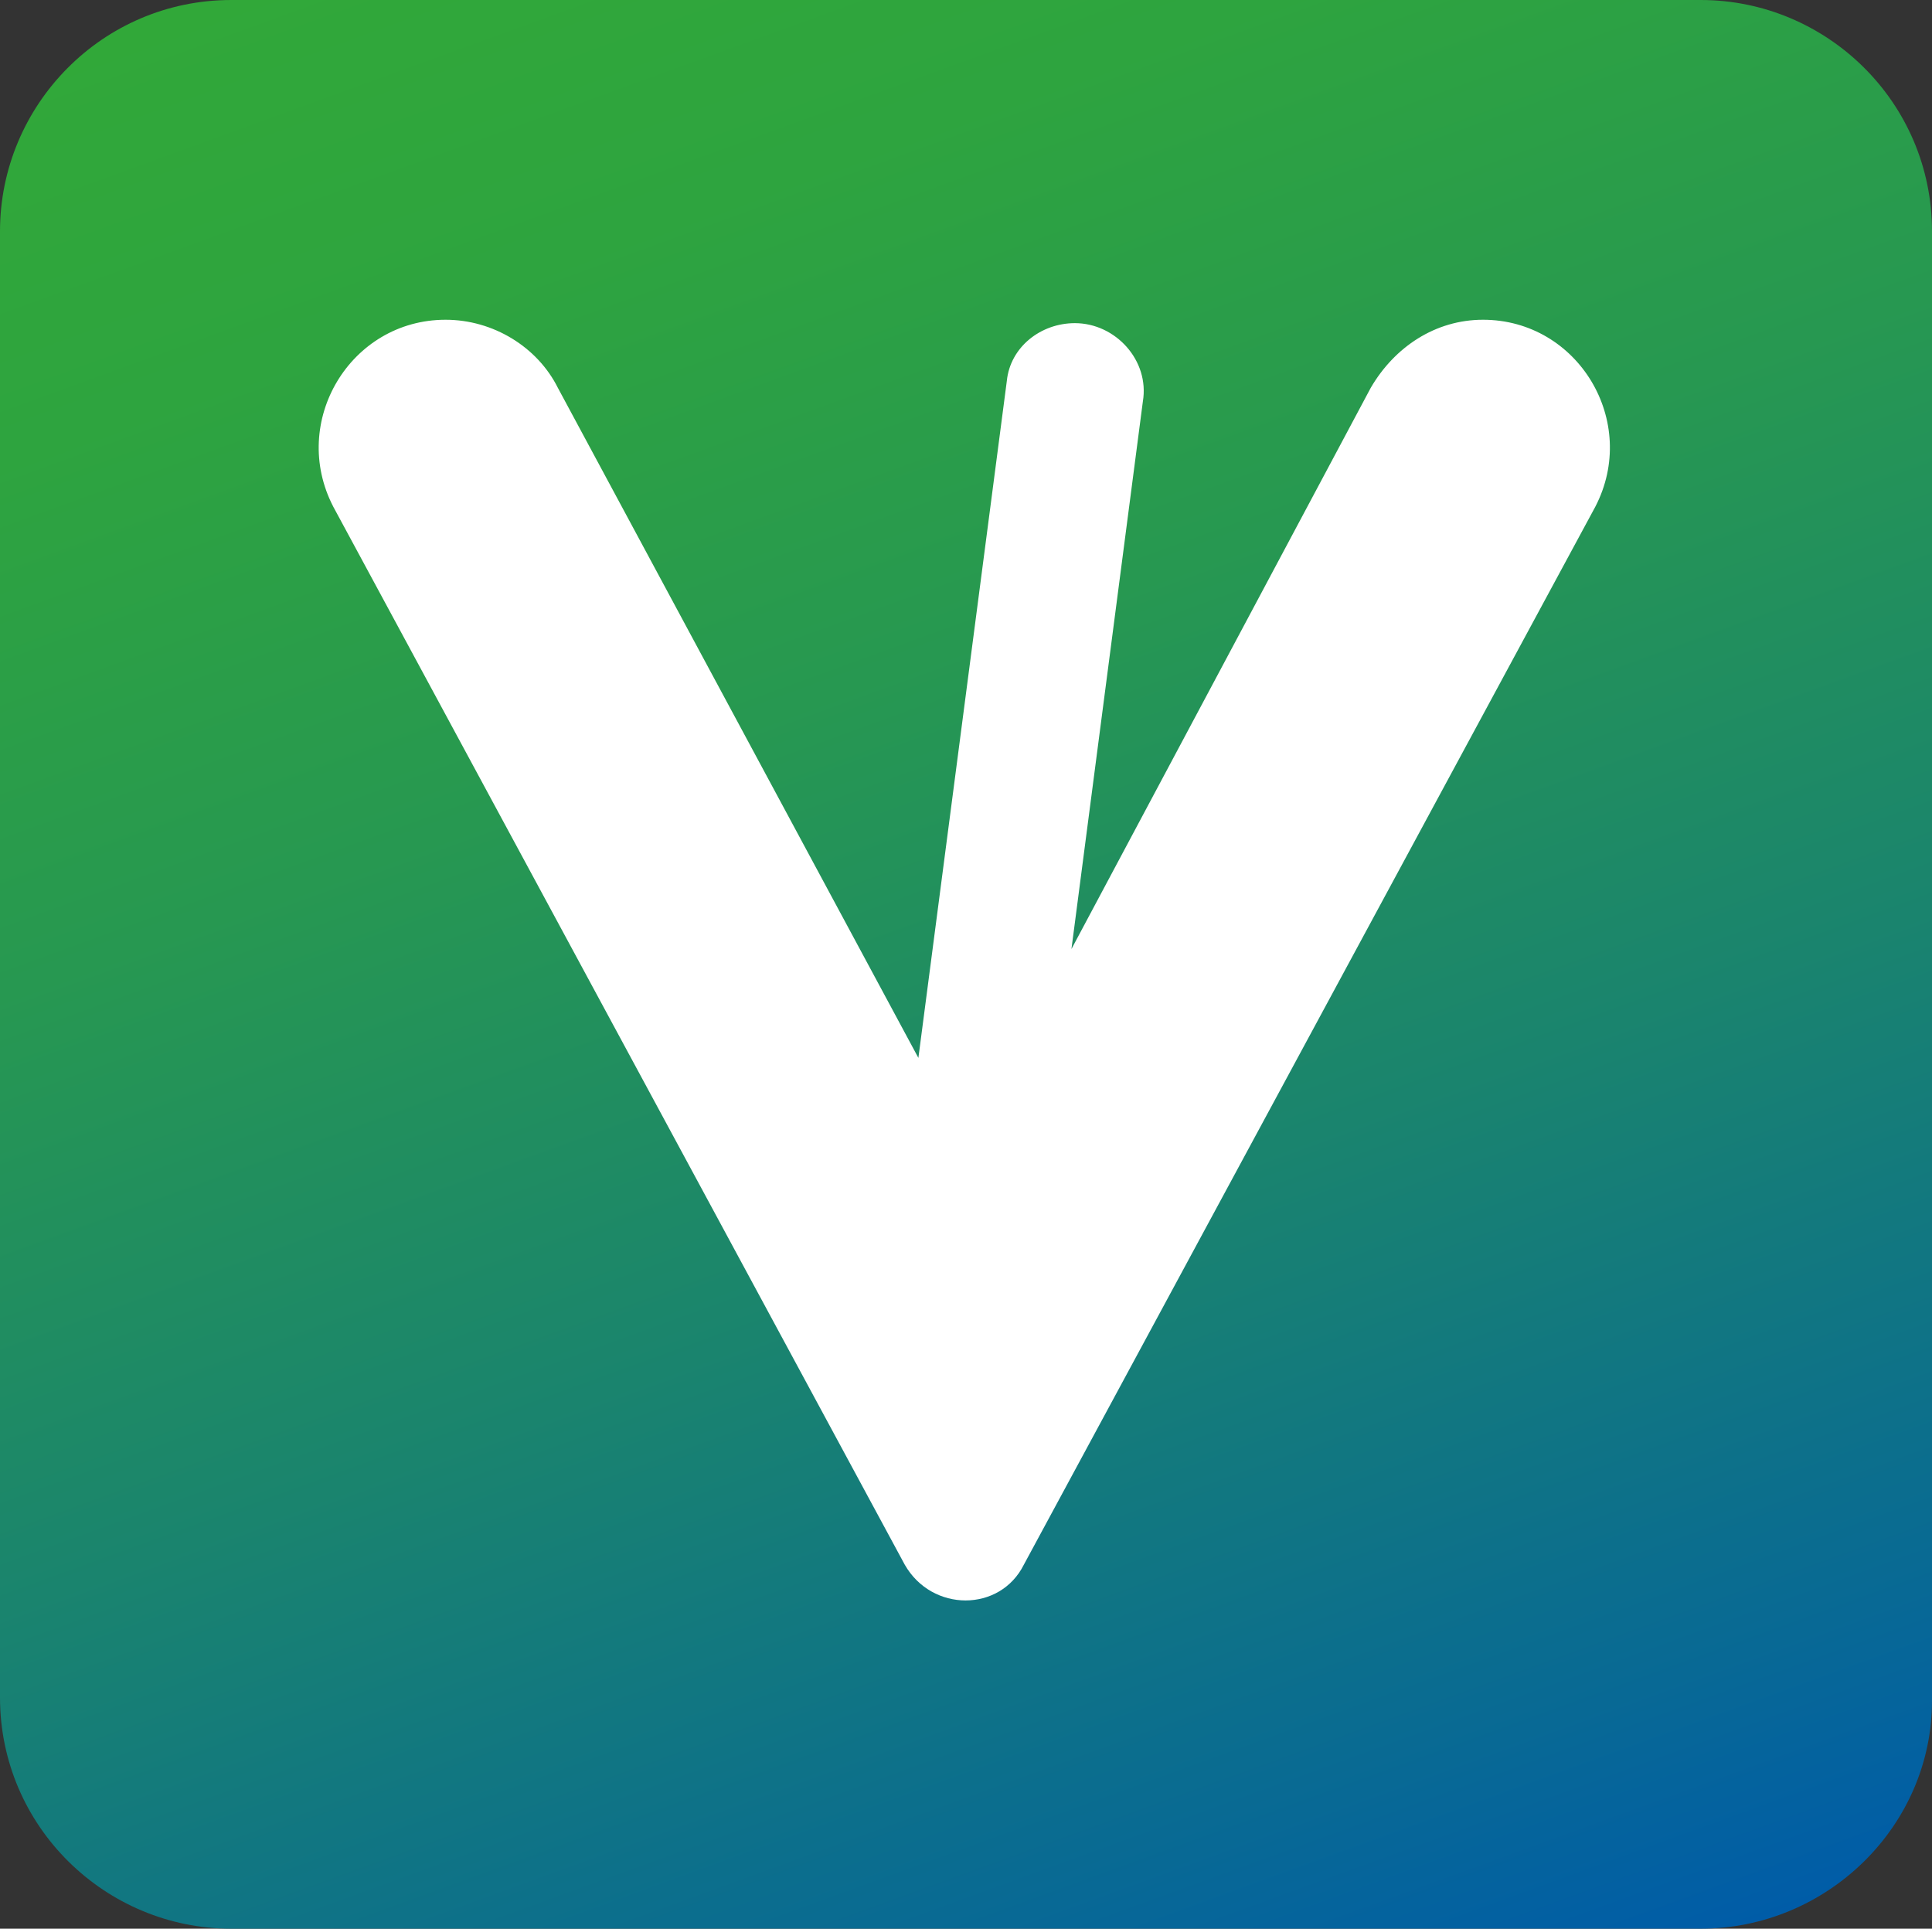 <?xml version="1.0" encoding="UTF-8" standalone="no"?>
<!-- Generator: Adobe Illustrator 25.3.0, SVG Export Plug-In . SVG Version: 6.00 Build 0)  -->

<svg
   version="1.1"
   id="Ebene_1"
   x="0px"
   y="0px"
   viewBox="0 0 56.8 56.7"
   xml:space="preserve"
   sodipodi:docname="vreed-icon.svg"
   width="56.8"
   height="56.7"
   inkscape:version="1.4 (e7c3feb1, 2024-10-09)"
   xmlns:inkscape="http://www.inkscape.org/namespaces/inkscape"
   xmlns:sodipodi="http://sodipodi.sourceforge.net/DTD/sodipodi-0.dtd"
   xmlns="http://www.w3.org/2000/svg"
   xmlns:svg="http://www.w3.org/2000/svg"><rect x="0" y="0" width="56.8" height="56.7" fill="#333333" stroke="none"/><defs
   id="defs14" /><sodipodi:namedview
   id="namedview14"
   pagecolor="#ffffff"
   bordercolor="#000000"
   borderopacity="0.25"
   inkscape:showpageshadow="2"
   inkscape:pageopacity="0.0"
   inkscape:pagecheckerboard="0"
   inkscape:deskcolor="#d1d1d1"
   inkscape:zoom="7.7062817"
   inkscape:cx="-14.533598"
   inkscape:cy="25.758207"
   inkscape:window-width="2560"
   inkscape:window-height="1334"
   inkscape:window-x="2560"
   inkscape:window-y="277"
   inkscape:window-maximized="1"
   inkscape:current-layer="Ebene_1" />

<g
   fill="currentColor"
   id="g14"
   transform="translate(-135.7)">
	<linearGradient
   id="SVGID_1_"
   gradientUnits="userSpaceOnUse"
   x1="152.325"
   y1="-4.006"
   x2="175.892"
   y2="60.746">
		<stop
   offset="0"
   style="stop-color:#31A839"
   id="stop1" />
        <stop
   offset="0.157"
   style="stop-color:#2EA43F"
   id="stop2" />
        <stop
   offset="0.371"
   style="stop-color:#279851"
   id="stop3" />
        <stop
   offset="0.618"
   style="stop-color:#1A846E"
   id="stop4" />
        <stop
   offset="0.889"
   style="stop-color:#086995"
   id="stop5" />
        <stop
   offset="1"
   style="stop-color:#005CA8"
   id="stop6" />
	</linearGradient>
    <path
   style="fill:url(#SVGID_1_)"
   d="m 185.7,56.7 h -43.2 c -3.7,0 -6.8,-3 -6.8,-6.8 V 6.8 c 0,-3.7 3,-6.8 6.8,-6.8 h 43.2 c 3.7,0 6.8,3 6.8,6.8 V 50 c 0,3.7 -3.1,6.7 -6.8,6.7 z"
   id="path6" />
    <g
   id="g11">
		
        
        
        
        
	</g>
    <path
   style="fill:#ffffff"
   d="m 167.2,27.9 2.1,-16.1 c 0.2,-1.2 -0.8,-2.3 -2,-2.3 v 0 c -1,0 -1.9,0.7 -2,1.7 l -2.6,19.9 -10.6,-19.7 c -0.6,-1.2 -1.9,-2 -3.3,-2 v 0 c -2.8,0 -4.6,3 -3.3,5.5 L 162.3,46 c 0.8,1.4 2.8,1.4 3.5,0 l 16.8,-31.1 c 1.3,-2.5 -0.5,-5.5 -3.3,-5.5 v 0 c -1.4,0 -2.6,0.8 -3.3,2 z"
   id="path12" />
    <path
   style="fill:#ffffff"
   d="M 179.2,13.3"
   id="path13" />
    <path
   style="fill:none;stroke:#e4007d;stroke-width:0.25;stroke-miterlimit:10"
   d="M 141.2,1.5"
   id="path14" />
</g>
</svg>
